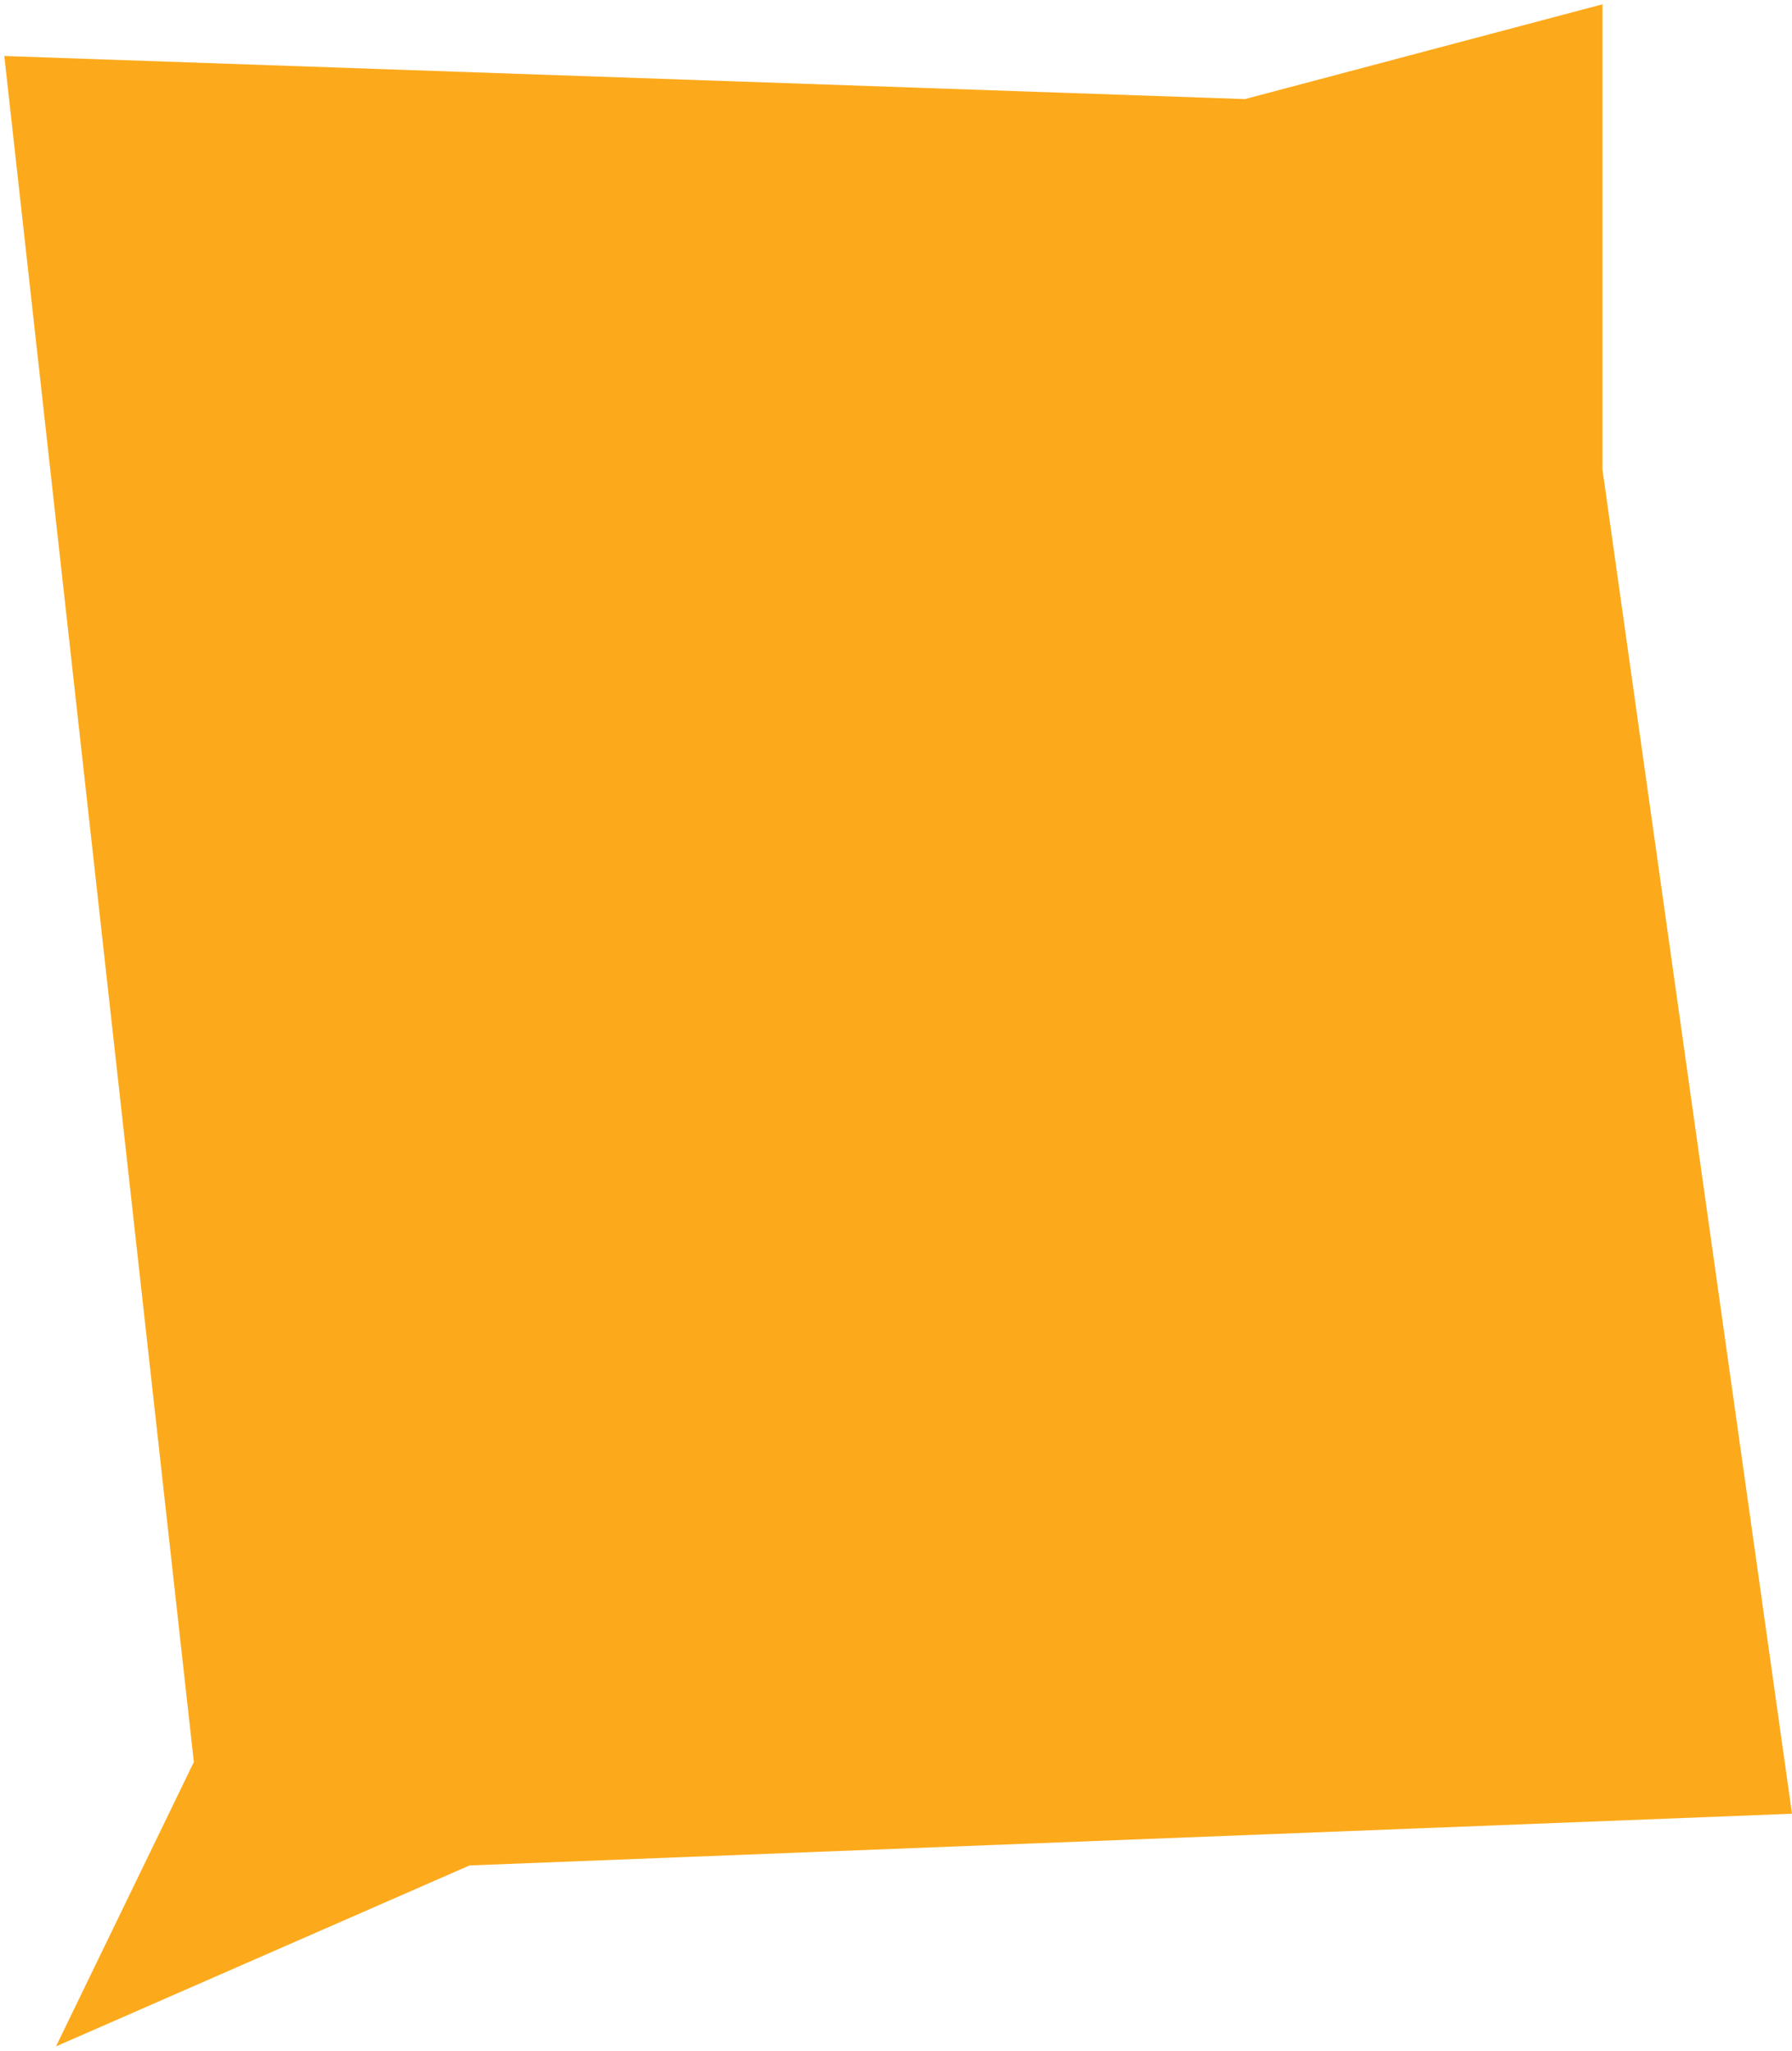 <svg width="208" height="238" viewBox="0 0 208 238" fill="none" xmlns="http://www.w3.org/2000/svg">
<path d="M22.5 204.5L6.5 237.5L54.5 216.5L208 210.5L186 54.5V0.5L144.5 11.5L0.5 6.5L22.5 204.5Z" fill="#FCAA1B"/>
</svg>
